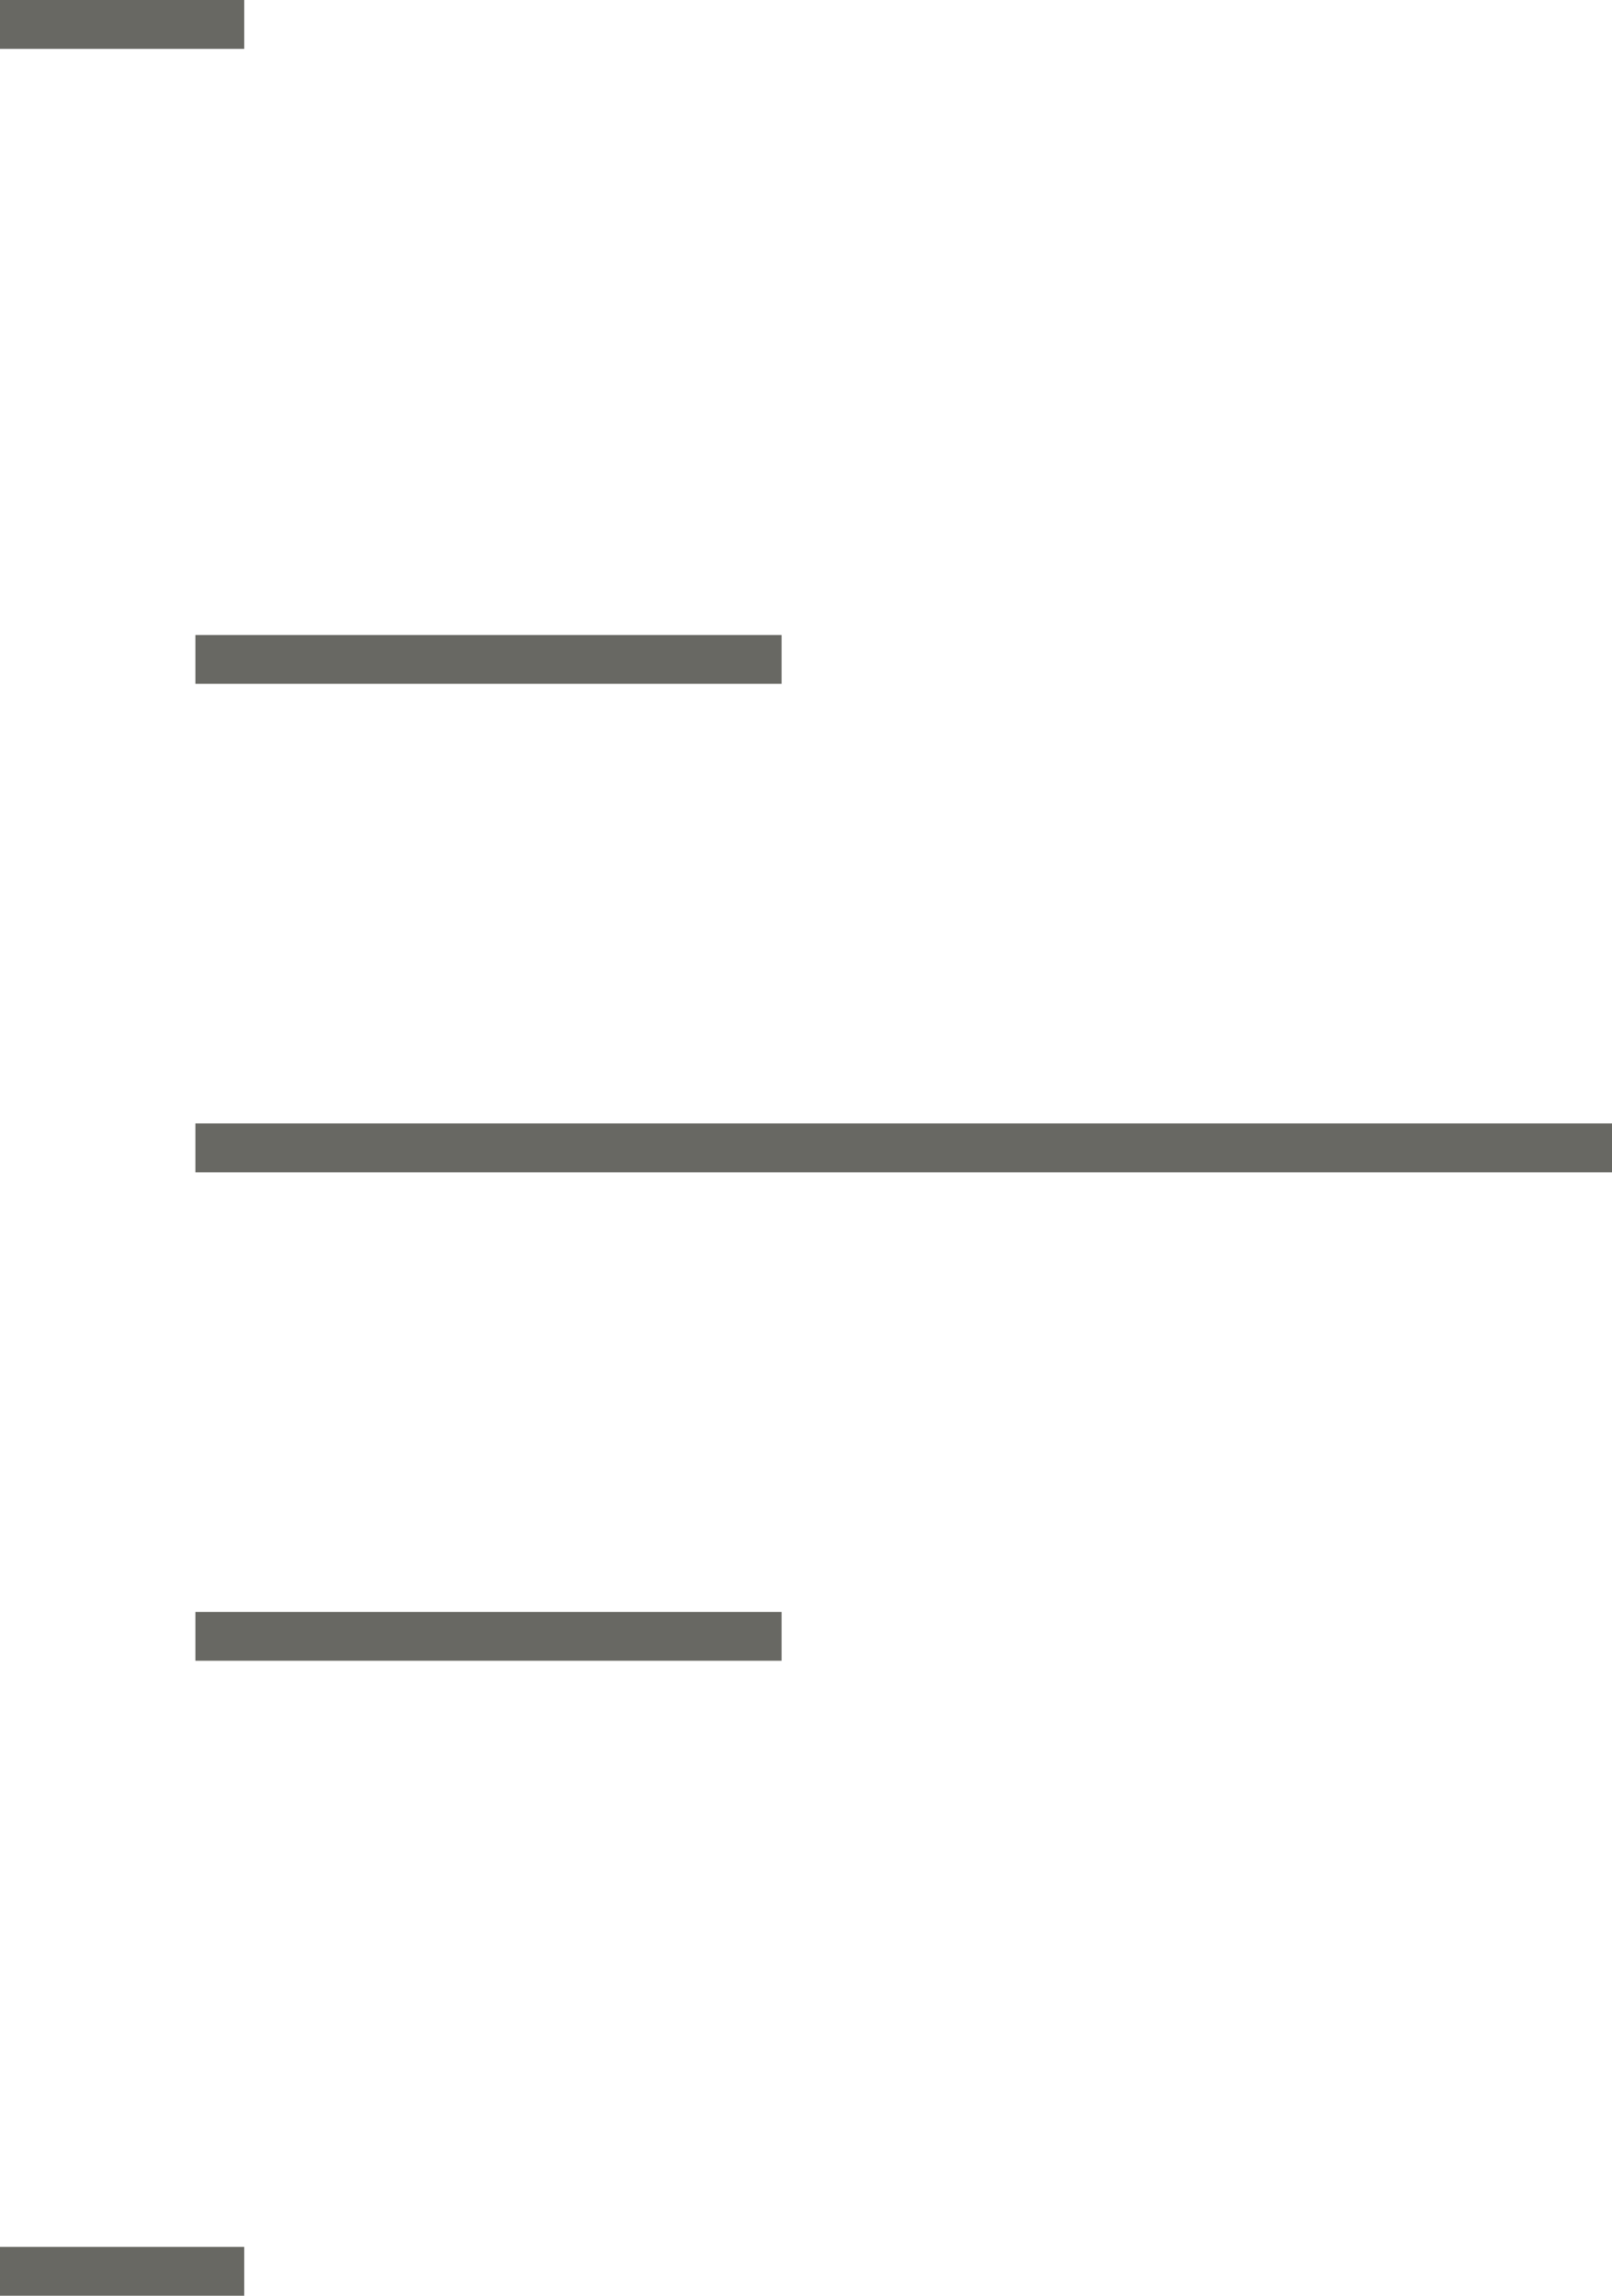 <svg width="33" height="47" viewBox="0 0 33 47" fill="none" xmlns="http://www.w3.org/2000/svg">
<path d="M4 33.5H16" stroke="#686863"/>
<line x1="4" y1="23.5" x2="33" y2="23.5" stroke="#686863"/>
<line y1="0.5" x2="5" y2="0.5" stroke="#686863"/>
<line y1="46.5" x2="5" y2="46.5" stroke="#686863"/>
<line x1="4" y1="13.5" x2="16" y2="13.5" stroke="#686863"/>
</svg>
